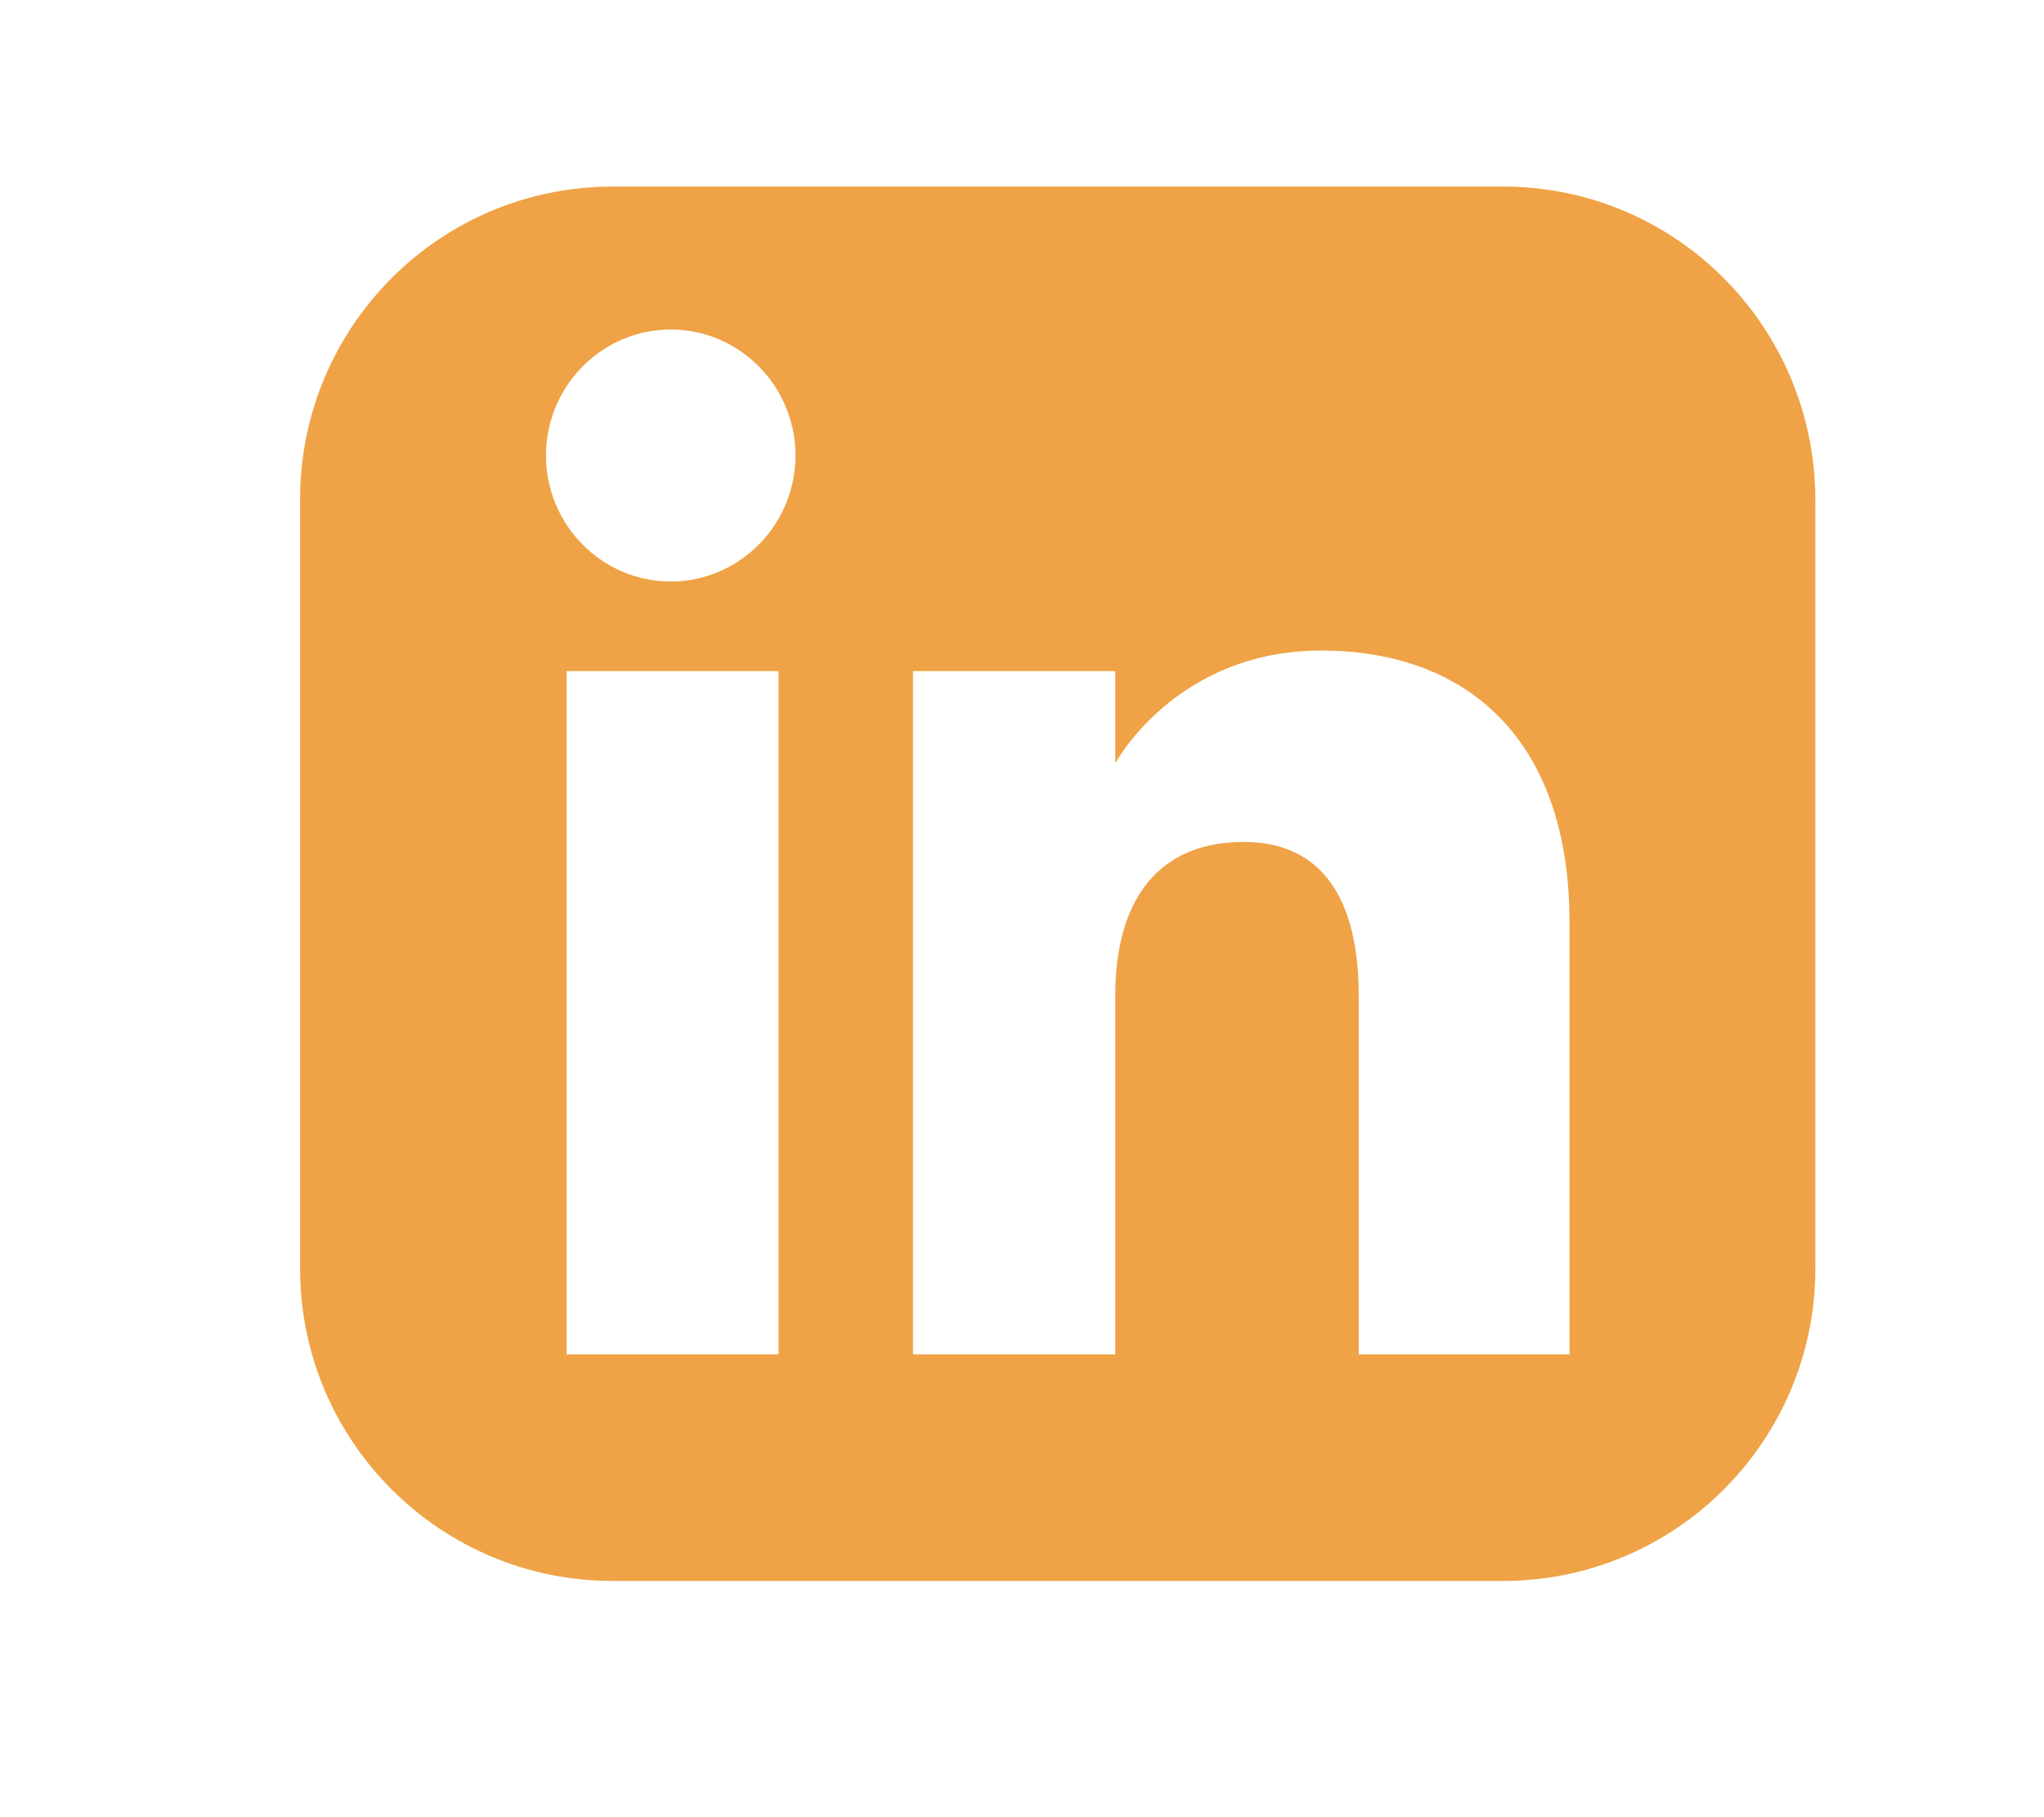 <?xml version="1.0" encoding="utf-8"?>
<!-- Generator: Adobe Illustrator 23.0.4, SVG Export Plug-In . SVG Version: 6.00 Build 0)  -->
<svg version="1.1" id="Ebene_1" xmlns="http://www.w3.org/2000/svg" xmlns:xlink="http://www.w3.org/1999/xlink" x="0px" y="0px"
	 width="18" height="16" viewBox="0 0 15 15" style="enable-background:new 0 0 15 15;" xml:space="preserve">
<style type="text/css">
	.st0{fill:#EFA346;}
</style>
<path class="st0" d="M11.47,1.54H4.12c-1.43,0-2.58,1.16-2.58,2.58v6.35c0,1.43,1.16,2.58,2.58,2.58h7.35
	c1.43,0,2.58-1.16,2.58-2.58V4.13C14.05,2.7,12.9,1.54,11.47,1.54z M5.48,11.18H3.74V5.54h1.75V11.18z M4.6,4.8
	c-0.57,0-1.03-0.47-1.03-1.04S4.03,2.72,4.6,2.72c0.57,0,1.03,0.47,1.03,1.04S5.17,4.8,4.6,4.8z M12.02,11.18h-1.74
	c0,0,0-2.15,0-2.96c0-0.81-0.31-1.27-0.95-1.27c-0.7,0-1.06,0.47-1.06,1.27c0,0.87,0,2.96,0,2.96H6.6V5.54h1.67V6.3
	c0,0,0.5-0.93,1.7-0.93c1.2,0,2.05,0.73,2.05,2.24C12.02,9.12,12.02,11.18,12.02,11.18z"/>
</svg>
